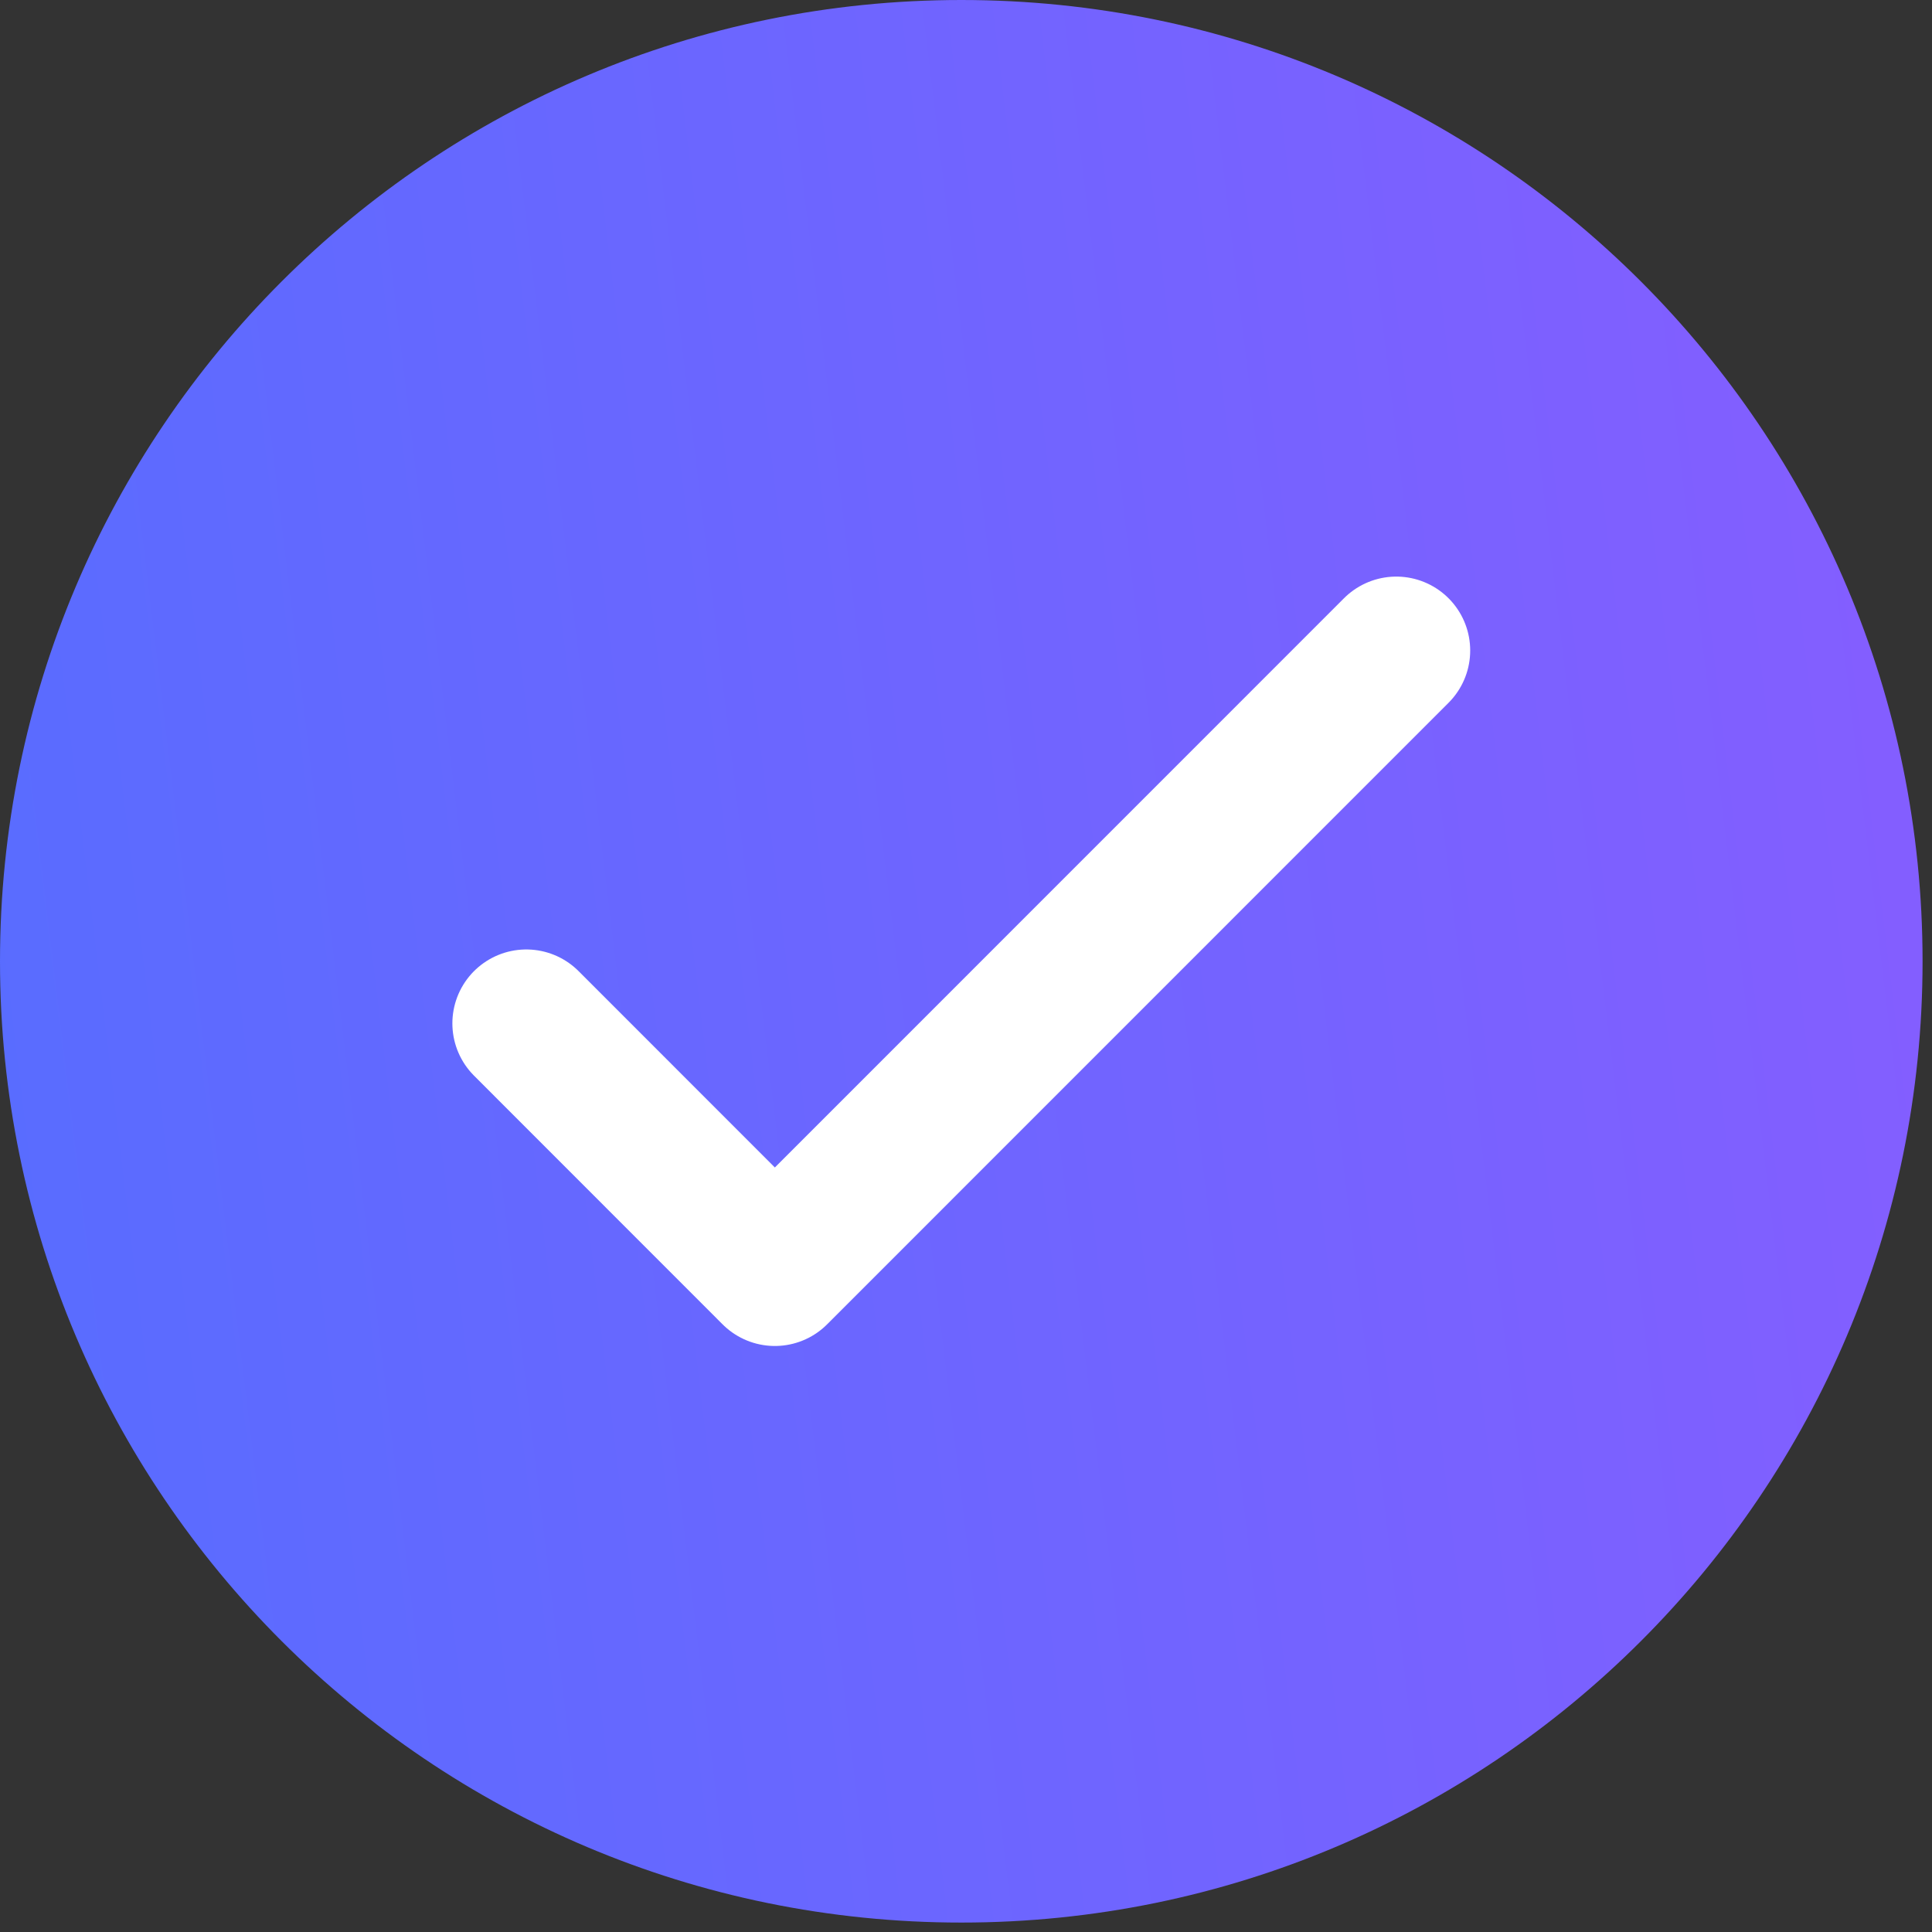 <svg width="17" height="17" viewBox="0 0 17 17" fill="none" xmlns="http://www.w3.org/2000/svg">
<rect x="0" y="0" width="17" height="17" fill="#333333" stroke="none"/>
<path d="M8.459 16.917C13.13 16.917 16.917 13.13 16.917 8.459C16.917 3.787 13.13 0 8.459 0C3.787 0 0 3.787 0 8.459C0 13.13 3.787 16.917 8.459 16.917Z" fill="url(#paint0_linear_2564_266)"/>
<path d="M4.631 9.005L6.818 11.193L12.286 5.724" stroke="white" stroke-width="1.301" stroke-linecap="round" stroke-linejoin="round"/>
<defs>
<linearGradient id="paint0_linear_2564_266" x1="18.637" y1="-2.09412e-06" x2="-0.895" y2="2.355" gradientUnits="userSpaceOnUse">
<stop stop-color="#8A5CFF"/>
<stop offset="1" stop-color="#596CFF"/>
</linearGradient>
</defs>
</svg>